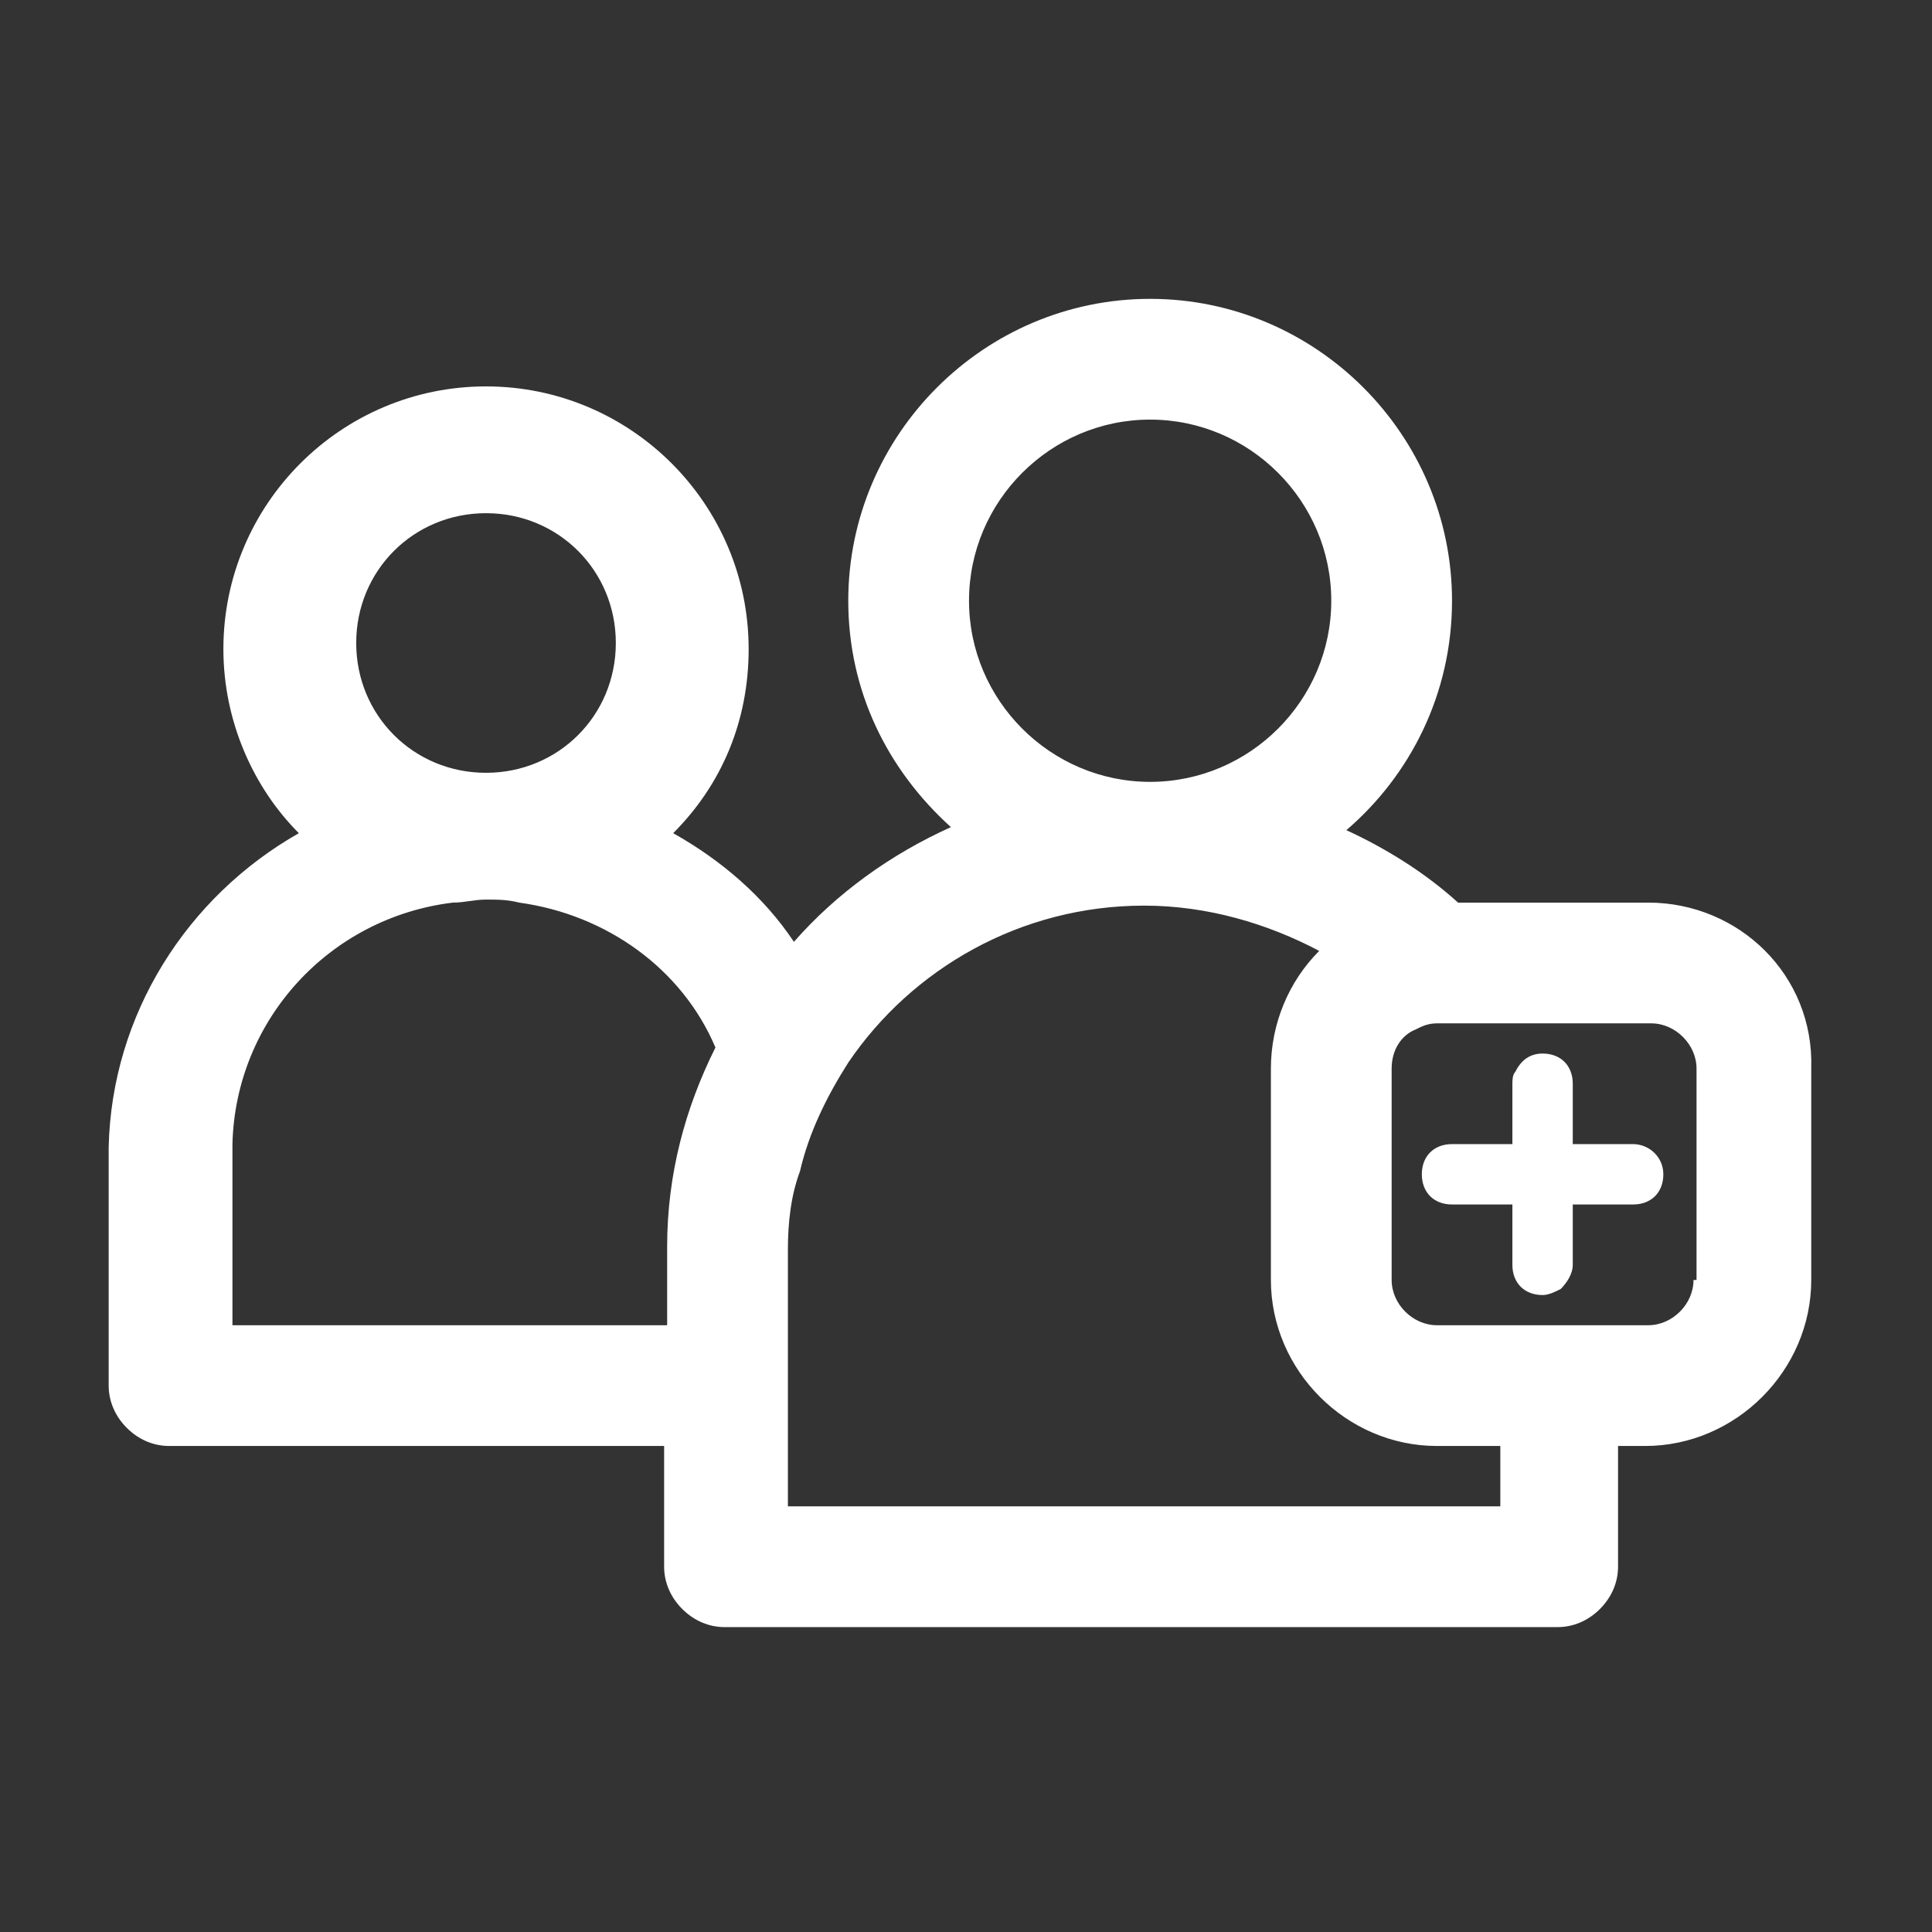 <?xml version="1.0" encoding="utf-8"?>
<!-- Generator: Adobe Illustrator 24.0.0, SVG Export Plug-In . SVG Version: 6.00 Build 0)  -->
<svg version="1.1" id="icon" xmlns="http://www.w3.org/2000/svg" xmlns:xlink="http://www.w3.org/1999/xlink" x="0px" y="0px"
	 viewBox="0 0 64 64" style="enable-background:new 0 0 64 64;" xml:space="preserve">
<rect x="0" y="0" width="64" height="64" fill="#333333" stroke="none"/>
<style type="text/css">
	.st0{fill:#FFFFFF;}
</style>
<title>communications-night</title>
<g>
	<path class="st0" d="M54.6,29.9h-6.3c-1.1-1-2.4-1.8-3.7-2.4c2.1-1.8,3.5-4.5,3.5-7.6c0-5.5-4.5-10-10-10c-5.5,0-10,4.5-10,10
		c0,3,1.3,5.6,3.4,7.5c-2,0.9-3.8,2.2-5.2,3.8c-1-1.5-2.4-2.7-4-3.6c1.6-1.6,2.5-3.7,2.5-6.1c0-4.8-3.9-8.7-8.7-8.7
		s-8.7,3.9-8.7,8.7c0,2.4,1,4.6,2.5,6.1c-3.7,2.1-6.2,6-6.3,10.4l0,7.9c0,0.5,0.2,1,0.6,1.4c0.4,0.4,0.9,0.6,1.4,0.6h16.4l0,4
		c0,0.5,0.2,1,0.6,1.4c0.4,0.4,0.9,0.6,1.4,0.6h27.6c0.5,0,1-0.2,1.4-0.6c0.4-0.4,0.6-0.9,0.6-1.4l0-4h0.9c3,0,5.5-2.5,5.5-5.5v-7
		C60.1,32.3,57.6,29.9,54.6,29.9z M56.1,42.4c0,0.8-0.7,1.5-1.5,1.5h-0.9h-2h-2h-2.1c-0.8,0-1.5-0.7-1.5-1.5v-7
		c0-0.6,0.3-1.1,0.8-1.3c0.2-0.1,0.4-0.2,0.7-0.2h1.7h2.4h3c0.8,0,1.5,0.7,1.5,1.5V42.4z M49.7,49.9H26.1l0-2l0-2l0-4.5
		c0-0.9,0.1-1.8,0.4-2.6c0.3-1.3,0.9-2.5,1.6-3.6c2.1-3.1,5.7-5.2,9.8-5.2c2.1,0,4.1,0.6,5.8,1.5c-1,1-1.6,2.4-1.6,3.9v7
		c0,3,2.5,5.5,5.5,5.5h2.1L49.7,49.9z M7.7,37.9c0.1-4.1,3.2-7.5,7.3-8c0.4,0,0.7-0.1,1.1-0.1c0.4,0,0.7,0,1.1,0.1
		c2.9,0.4,5.4,2.2,6.5,4.8c-1,2-1.6,4.2-1.6,6.6l0,2.6H7.7L7.7,37.9z M16.1,17c2.4,0,4.3,1.9,4.3,4.3s-1.9,4.3-4.3,4.3
		s-4.3-1.9-4.3-4.3S13.7,17,16.1,17z M32.1,19.9c0-3.3,2.7-6,6-6s6,2.7,6,6s-2.7,6-6,6S32.1,23.2,32.1,19.9z"/>
	<path class="st0" d="M54.1,37.9h-0.9h-1.1v-2c0-0.6-0.4-1-1-1c-0.4,0-0.7,0.2-0.9,0.6c-0.1,0.1-0.1,0.3-0.1,0.4v2h-1h-1
		c-0.6,0-1,0.4-1,1s0.4,1,1,1h1.5h0.5v2c0,0.6,0.4,1,1,1c0.2,0,0.4-0.1,0.6-0.2c0.2-0.2,0.4-0.5,0.4-0.8v-2h1.5h0.5c0.6,0,1-0.4,1-1
		S54.6,37.9,54.1,37.9z"/>
</g>
</svg>
